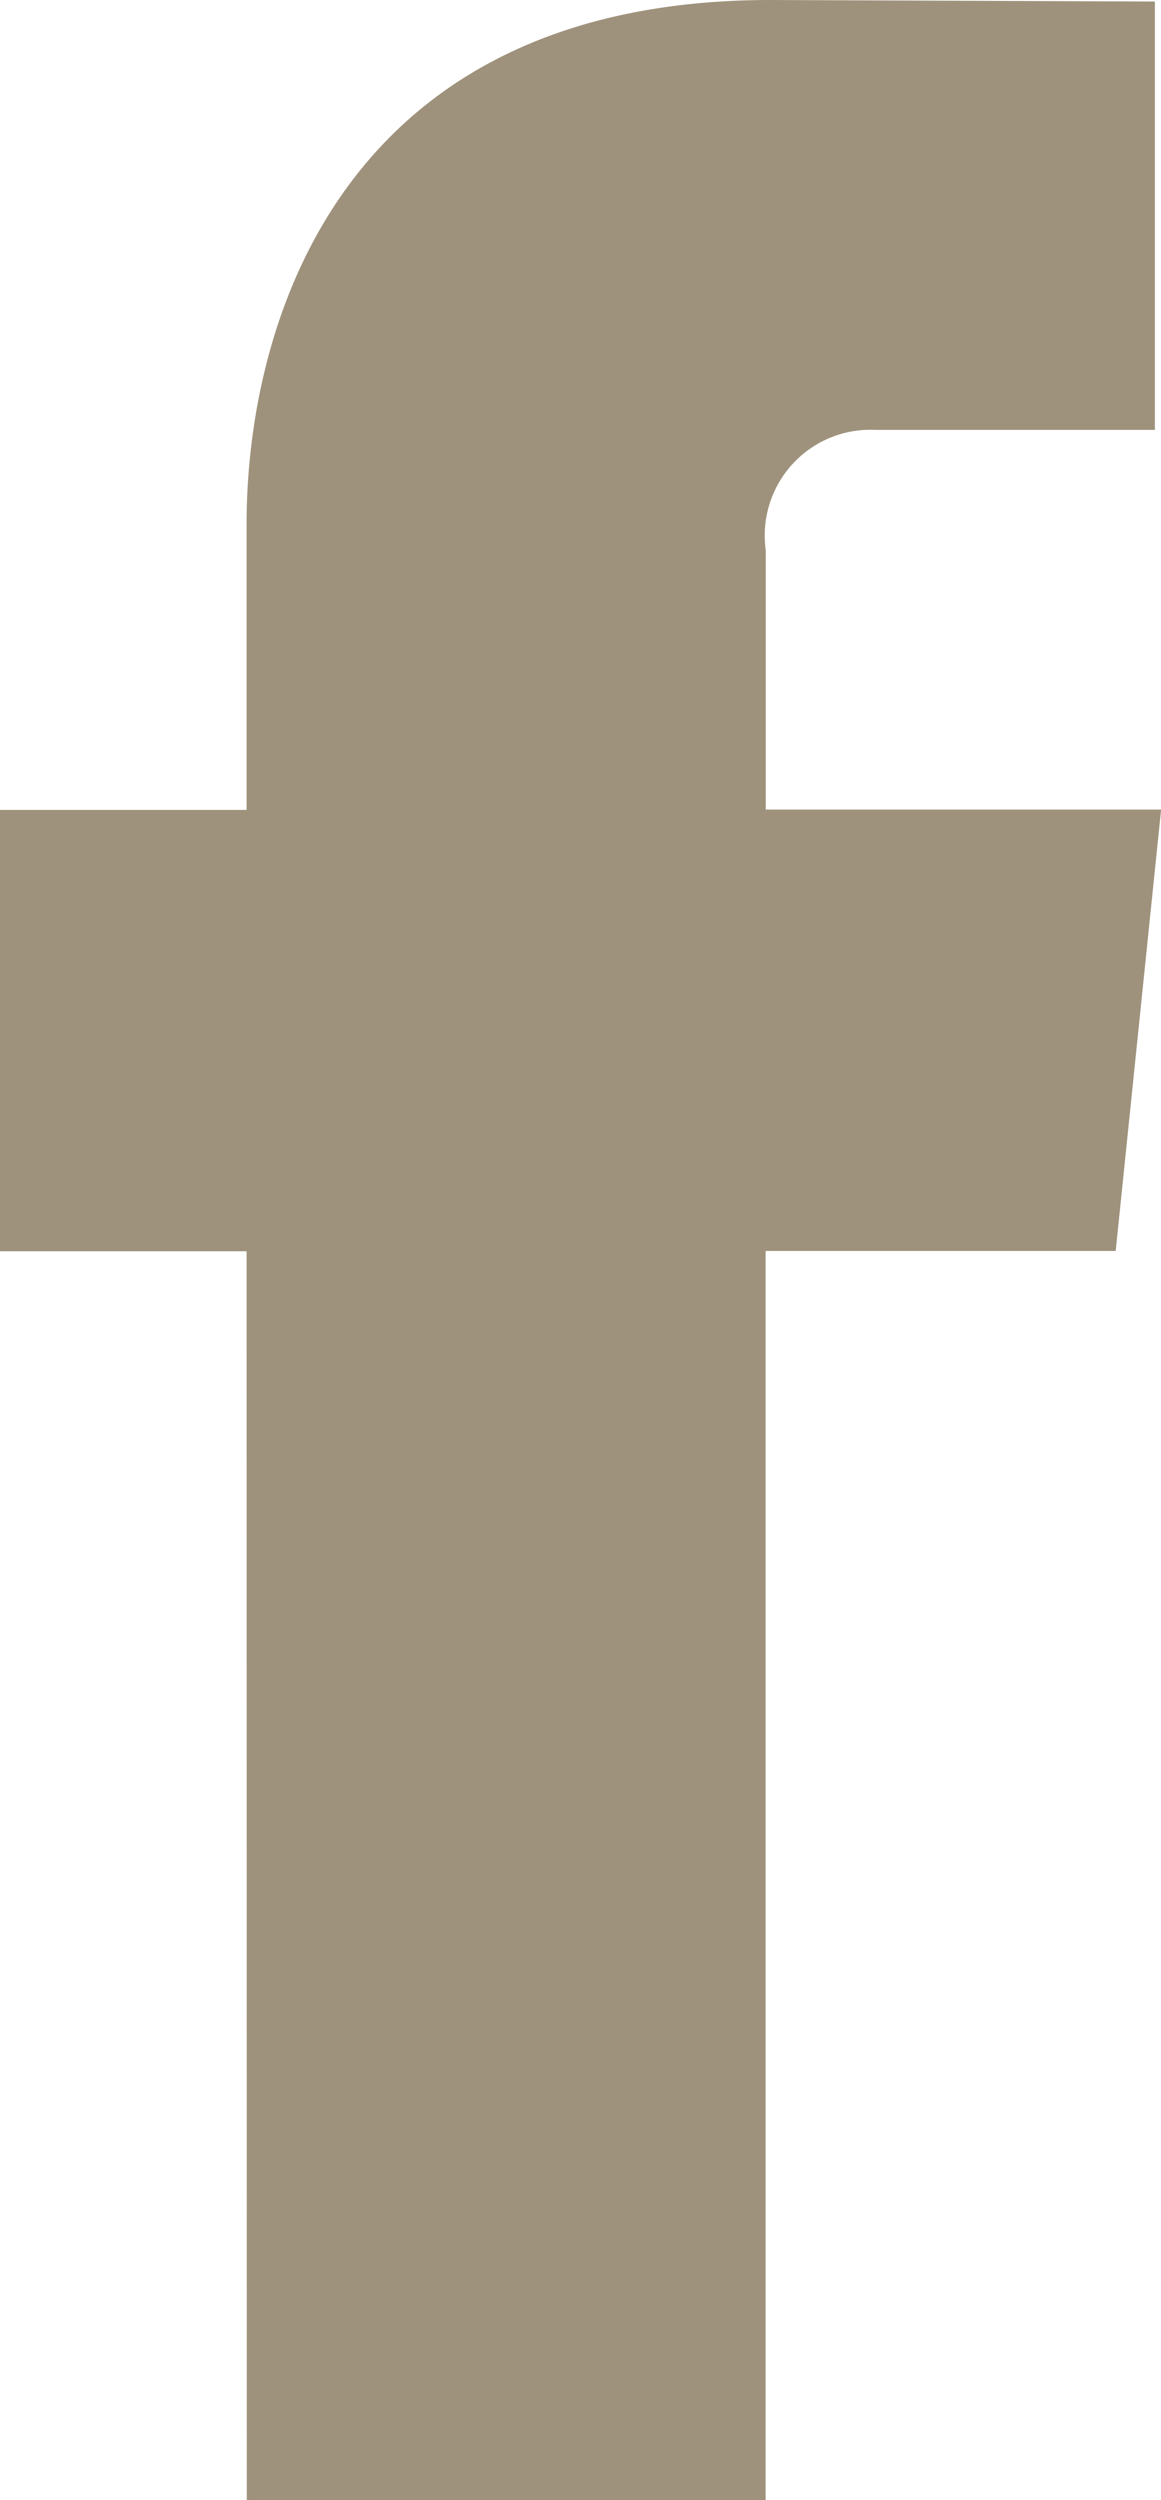 <svg xmlns="http://www.w3.org/2000/svg" width="10.636" height="22.889" viewBox="0 0 10.636 22.889"><defs><style>.a{fill:#9f927c;}</style></defs><path class="a" d="M693.02,197.588h4.753V186.152h3.207l.416-4.041h-3.622v-2.376a.968.968,0,0,1,1.008-1.1h2.557v-3.922l-3.521-.014c-3.909,0-4.8,2.925-4.8,4.8v2.615h-2.261v4.041h2.261Z" transform="translate(-690.759 -174.699)"/></svg>